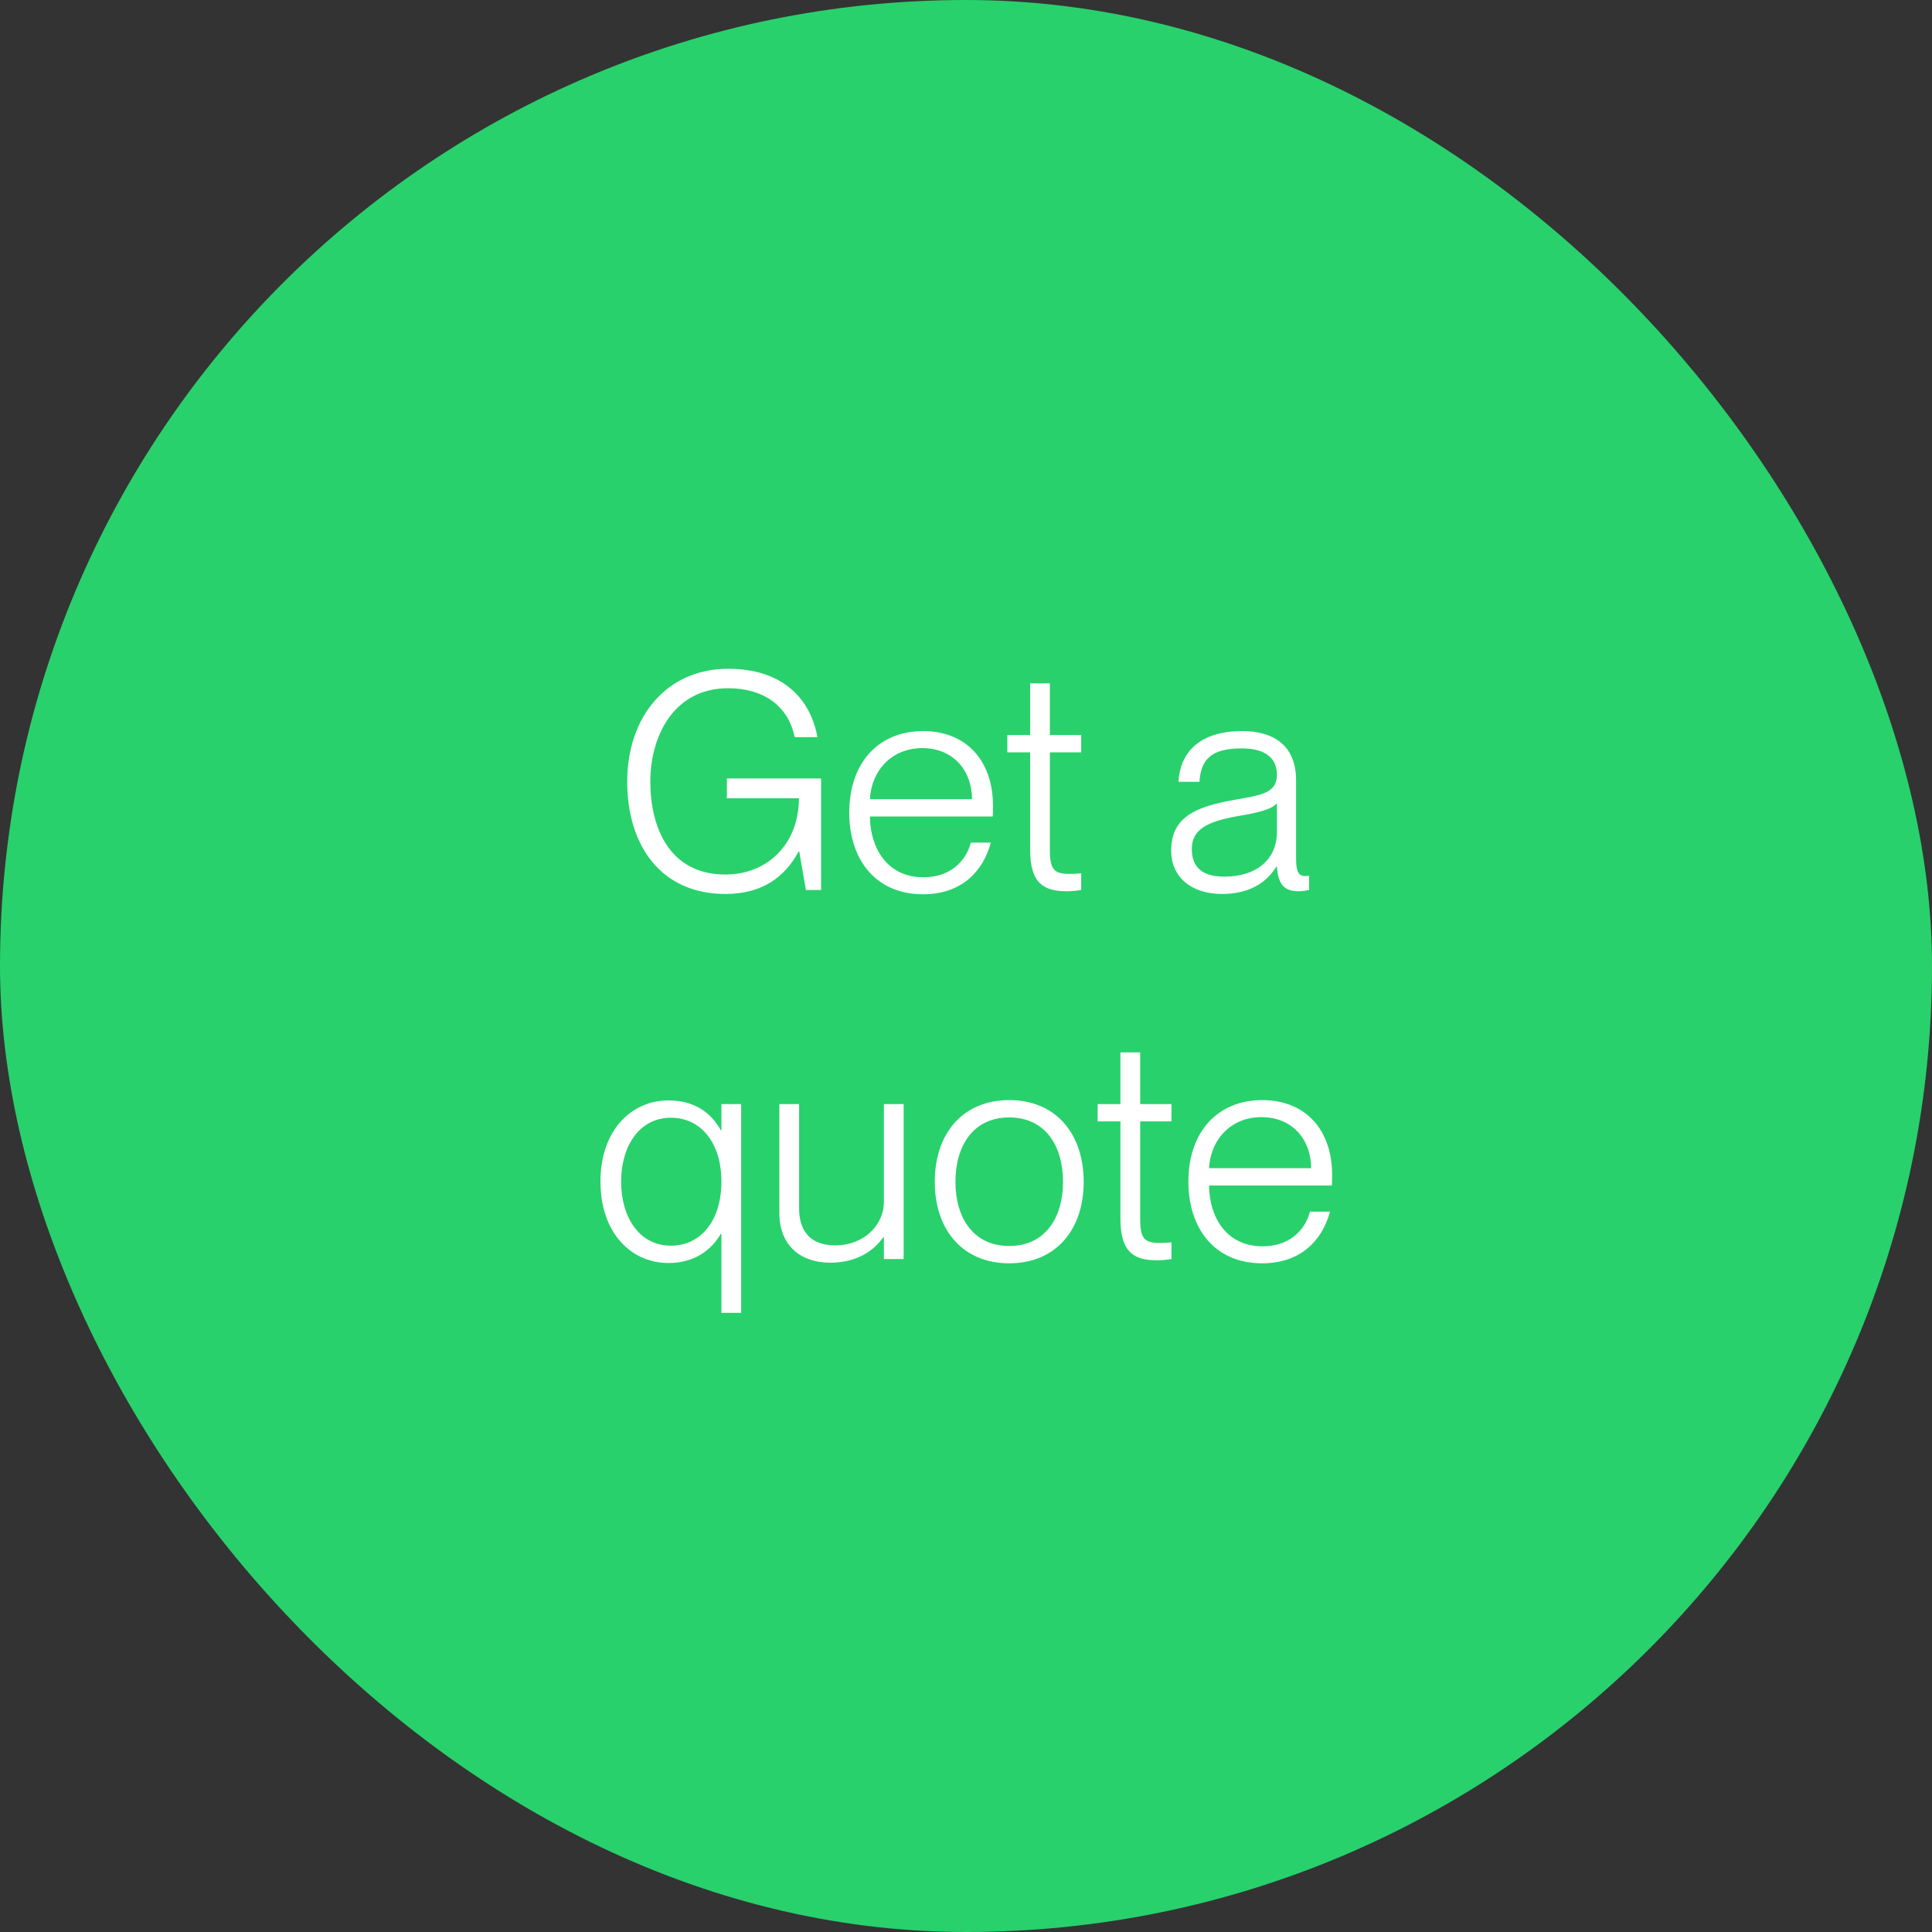 <svg xmlns="http://www.w3.org/2000/svg" width="178" height="178" viewBox="0 0 178 178" fill="none"><rect x="0" y="0" width="178" height="178" fill="#333333" stroke="none"/><rect width="178" height="178" rx="89" fill="#28D16C"></rect><path d="M66.831 82.364C60.951 82.364 57.787 77.968 57.787 72.004C57.787 66.068 61.399 61.616 67.083 61.616C71.871 61.616 74.615 64.136 75.315 67.916H73.215C72.627 65.004 70.303 63.408 67.083 63.408C62.071 63.408 59.915 67.832 59.915 72.004C59.915 76.204 61.651 80.572 66.831 80.572C70.723 80.572 73.607 77.744 73.607 73.544H66.971V71.724H75.651V82H74.251L73.635 78.444H73.579C72.319 80.796 70.247 82.364 66.831 82.364ZM91.486 74.216C91.486 74.608 91.486 75 91.458 75.224H80.146C80.174 78.108 81.714 80.824 85.074 80.824C88.014 80.824 89.162 78.808 89.442 77.632H91.29C90.59 80.236 88.63 82.392 85.046 82.392C80.678 82.392 78.242 79.2 78.242 74.86C78.242 70.296 80.93 67.356 85.046 67.356C89.162 67.356 91.486 70.24 91.486 74.216ZM80.146 73.628H89.554C89.554 71.08 87.902 68.924 84.962 68.924C82.19 68.924 80.286 70.968 80.146 73.628ZM99.613 67.72V69.316H96.729V78.332C96.729 80.096 97.121 80.516 98.521 80.516C98.969 80.516 99.193 80.488 99.613 80.46V82C99.053 82.084 98.717 82.112 98.269 82.112C96.197 82.112 94.909 81.412 94.909 78.304V69.316H92.809V67.72H94.909V62.96H96.729V67.72H99.613ZM112.578 82.364C109.722 82.364 107.902 80.768 107.902 78.388C107.902 75.308 110.086 74.328 113.782 73.684C116.134 73.264 117.646 73.096 117.646 71.388C117.646 69.932 116.694 68.952 114.398 68.952C111.626 68.952 110.646 69.932 110.506 72.032H108.574C108.714 69.512 110.31 67.356 114.454 67.356C117.086 67.356 119.41 68.476 119.41 71.892V79.032C119.41 80.18 119.578 80.712 120.222 80.712C120.334 80.712 120.446 80.712 120.614 80.684V82C120.306 82.056 119.998 82.112 119.662 82.112C118.458 82.112 117.758 81.636 117.646 79.844H117.59C116.61 81.468 114.902 82.364 112.578 82.364ZM112.802 80.768C115.714 80.768 117.646 79.228 117.646 76.652V73.992C117.226 74.58 115.714 74.916 114.006 75.196C111.234 75.7 109.806 76.4 109.806 78.22C109.806 79.872 110.73 80.768 112.802 80.768ZM66.465 104.128V101.72H68.285V120.956H66.465V113.676H66.409C65.597 115.076 64.085 116.364 61.593 116.364C58.121 116.364 55.321 113.564 55.321 108.86C55.321 104.184 58.121 101.384 61.593 101.384C64.085 101.384 65.569 102.616 66.409 104.128H66.465ZM61.817 114.768C64.561 114.768 66.465 112.472 66.465 108.86C66.465 105.276 64.561 102.98 61.817 102.98C58.849 102.98 57.225 105.668 57.225 108.86C57.225 112.08 58.849 114.768 61.817 114.768ZM81.436 110.736V101.72H83.256V116H81.436V113.984H81.38C80.568 115.16 79.028 116.336 76.48 116.336C73.932 116.336 71.804 114.908 71.804 111.744V101.72H73.624V111.352C73.624 113.172 74.464 114.74 76.928 114.74C79.644 114.74 81.436 112.836 81.436 110.736ZM92.983 116.392C88.699 116.392 86.123 113.312 86.123 108.888C86.123 104.436 88.699 101.356 92.983 101.356C97.267 101.356 99.843 104.436 99.843 108.888C99.843 113.312 97.267 116.392 92.983 116.392ZM92.983 114.796C96.315 114.796 97.939 112.164 97.939 108.888C97.939 105.584 96.315 102.952 92.983 102.952C89.651 102.952 88.027 105.584 88.027 108.888C88.027 112.164 89.651 114.796 92.983 114.796ZM107.932 101.72V103.316H105.048V112.332C105.048 114.096 105.44 114.516 106.84 114.516C107.288 114.516 107.512 114.488 107.932 114.46V116C107.372 116.084 107.036 116.112 106.588 116.112C104.516 116.112 103.228 115.412 103.228 112.304V103.316H101.128V101.72H103.228V96.96H105.048V101.72H107.932ZM122.732 108.216C122.732 108.608 122.732 109 122.704 109.224H111.392C111.42 112.108 112.96 114.824 116.32 114.824C119.26 114.824 120.408 112.808 120.688 111.632H122.536C121.836 114.236 119.876 116.392 116.292 116.392C111.924 116.392 109.488 113.2 109.488 108.86C109.488 104.296 112.176 101.356 116.292 101.356C120.408 101.356 122.732 104.24 122.732 108.216ZM111.392 107.628H120.8C120.8 105.08 119.148 102.924 116.208 102.924C113.436 102.924 111.532 104.968 111.392 107.628Z" fill="white"></path></svg>